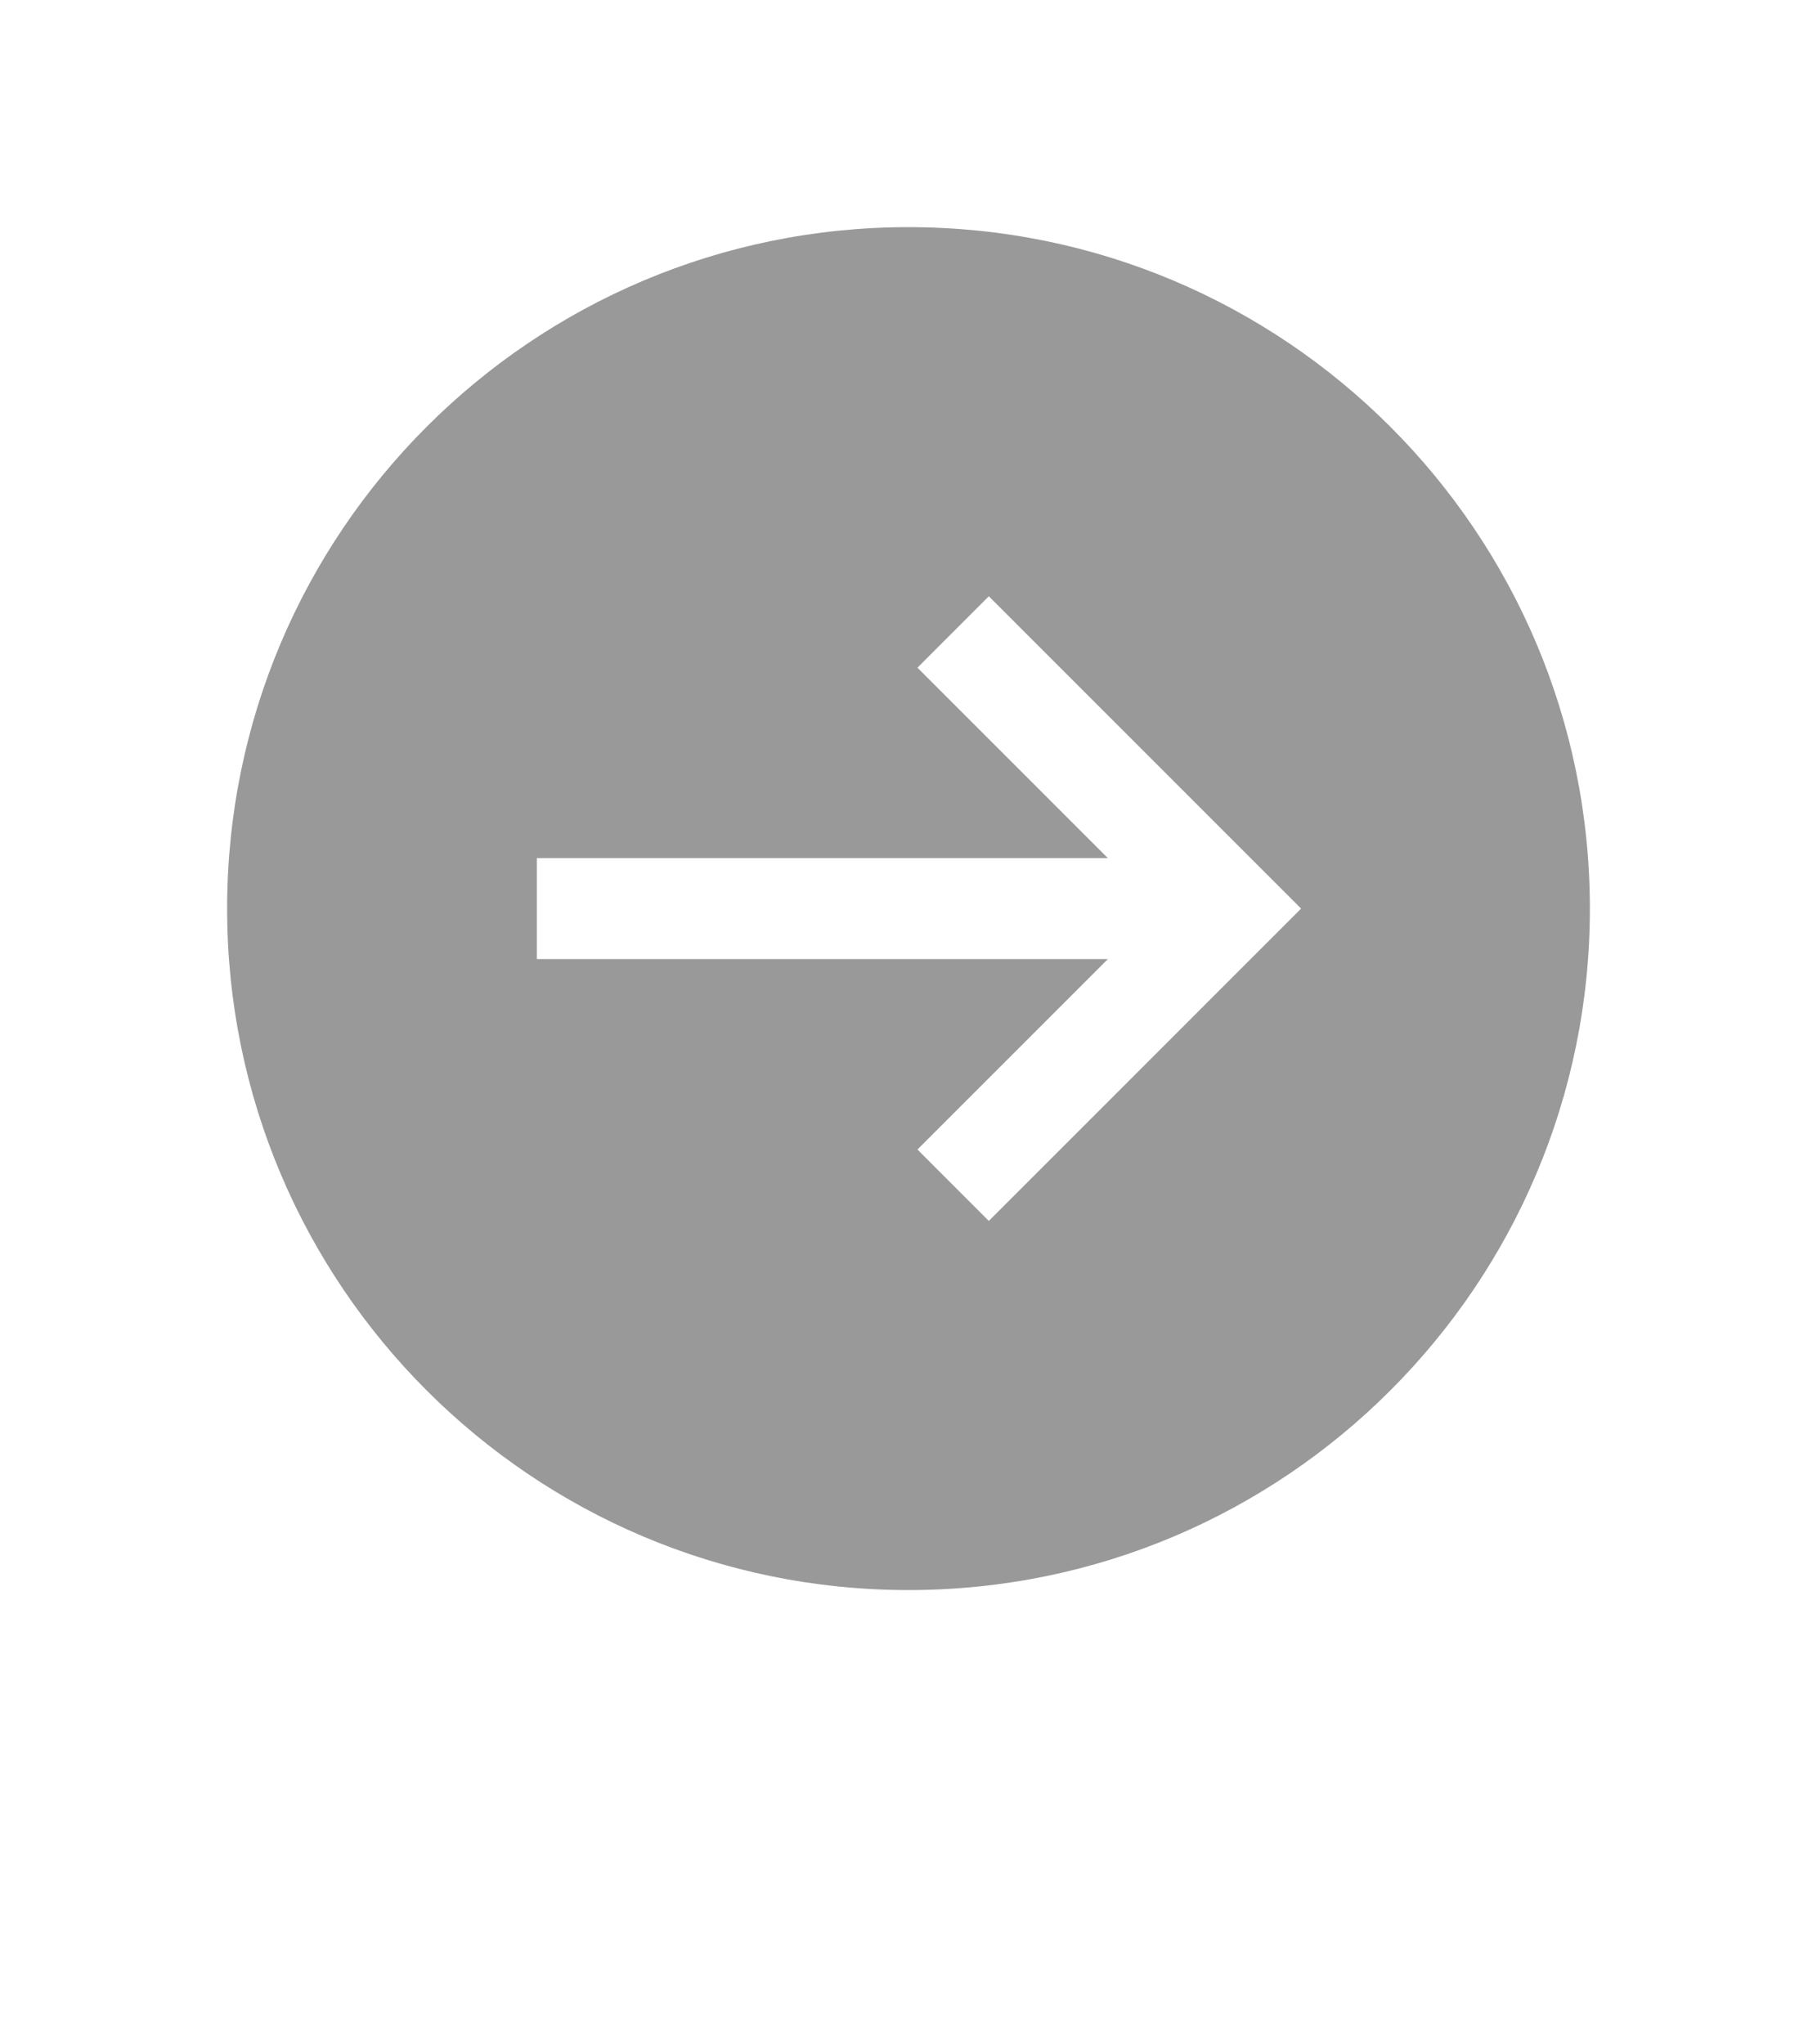 <?xml version="1.0" encoding="UTF-8"?> <svg xmlns="http://www.w3.org/2000/svg" width="40" height="45" viewBox="0 0 40 45" fill="none"><path fill-rule="evenodd" clip-rule="evenodd" d="M20 35C11.715 35 5 28.285 5 20C5 11.715 11.715 5 20 5C28.285 5 35 11.715 35 20C35 28.285 28.285 35 20 35ZM11.818 18.889H24.389L20.197 14.697L21.768 13.125L28.643 20L21.768 26.875L20.197 25.303L24.389 21.111L11.818 21.111V18.889Z" fill="#999999"></path></svg> 